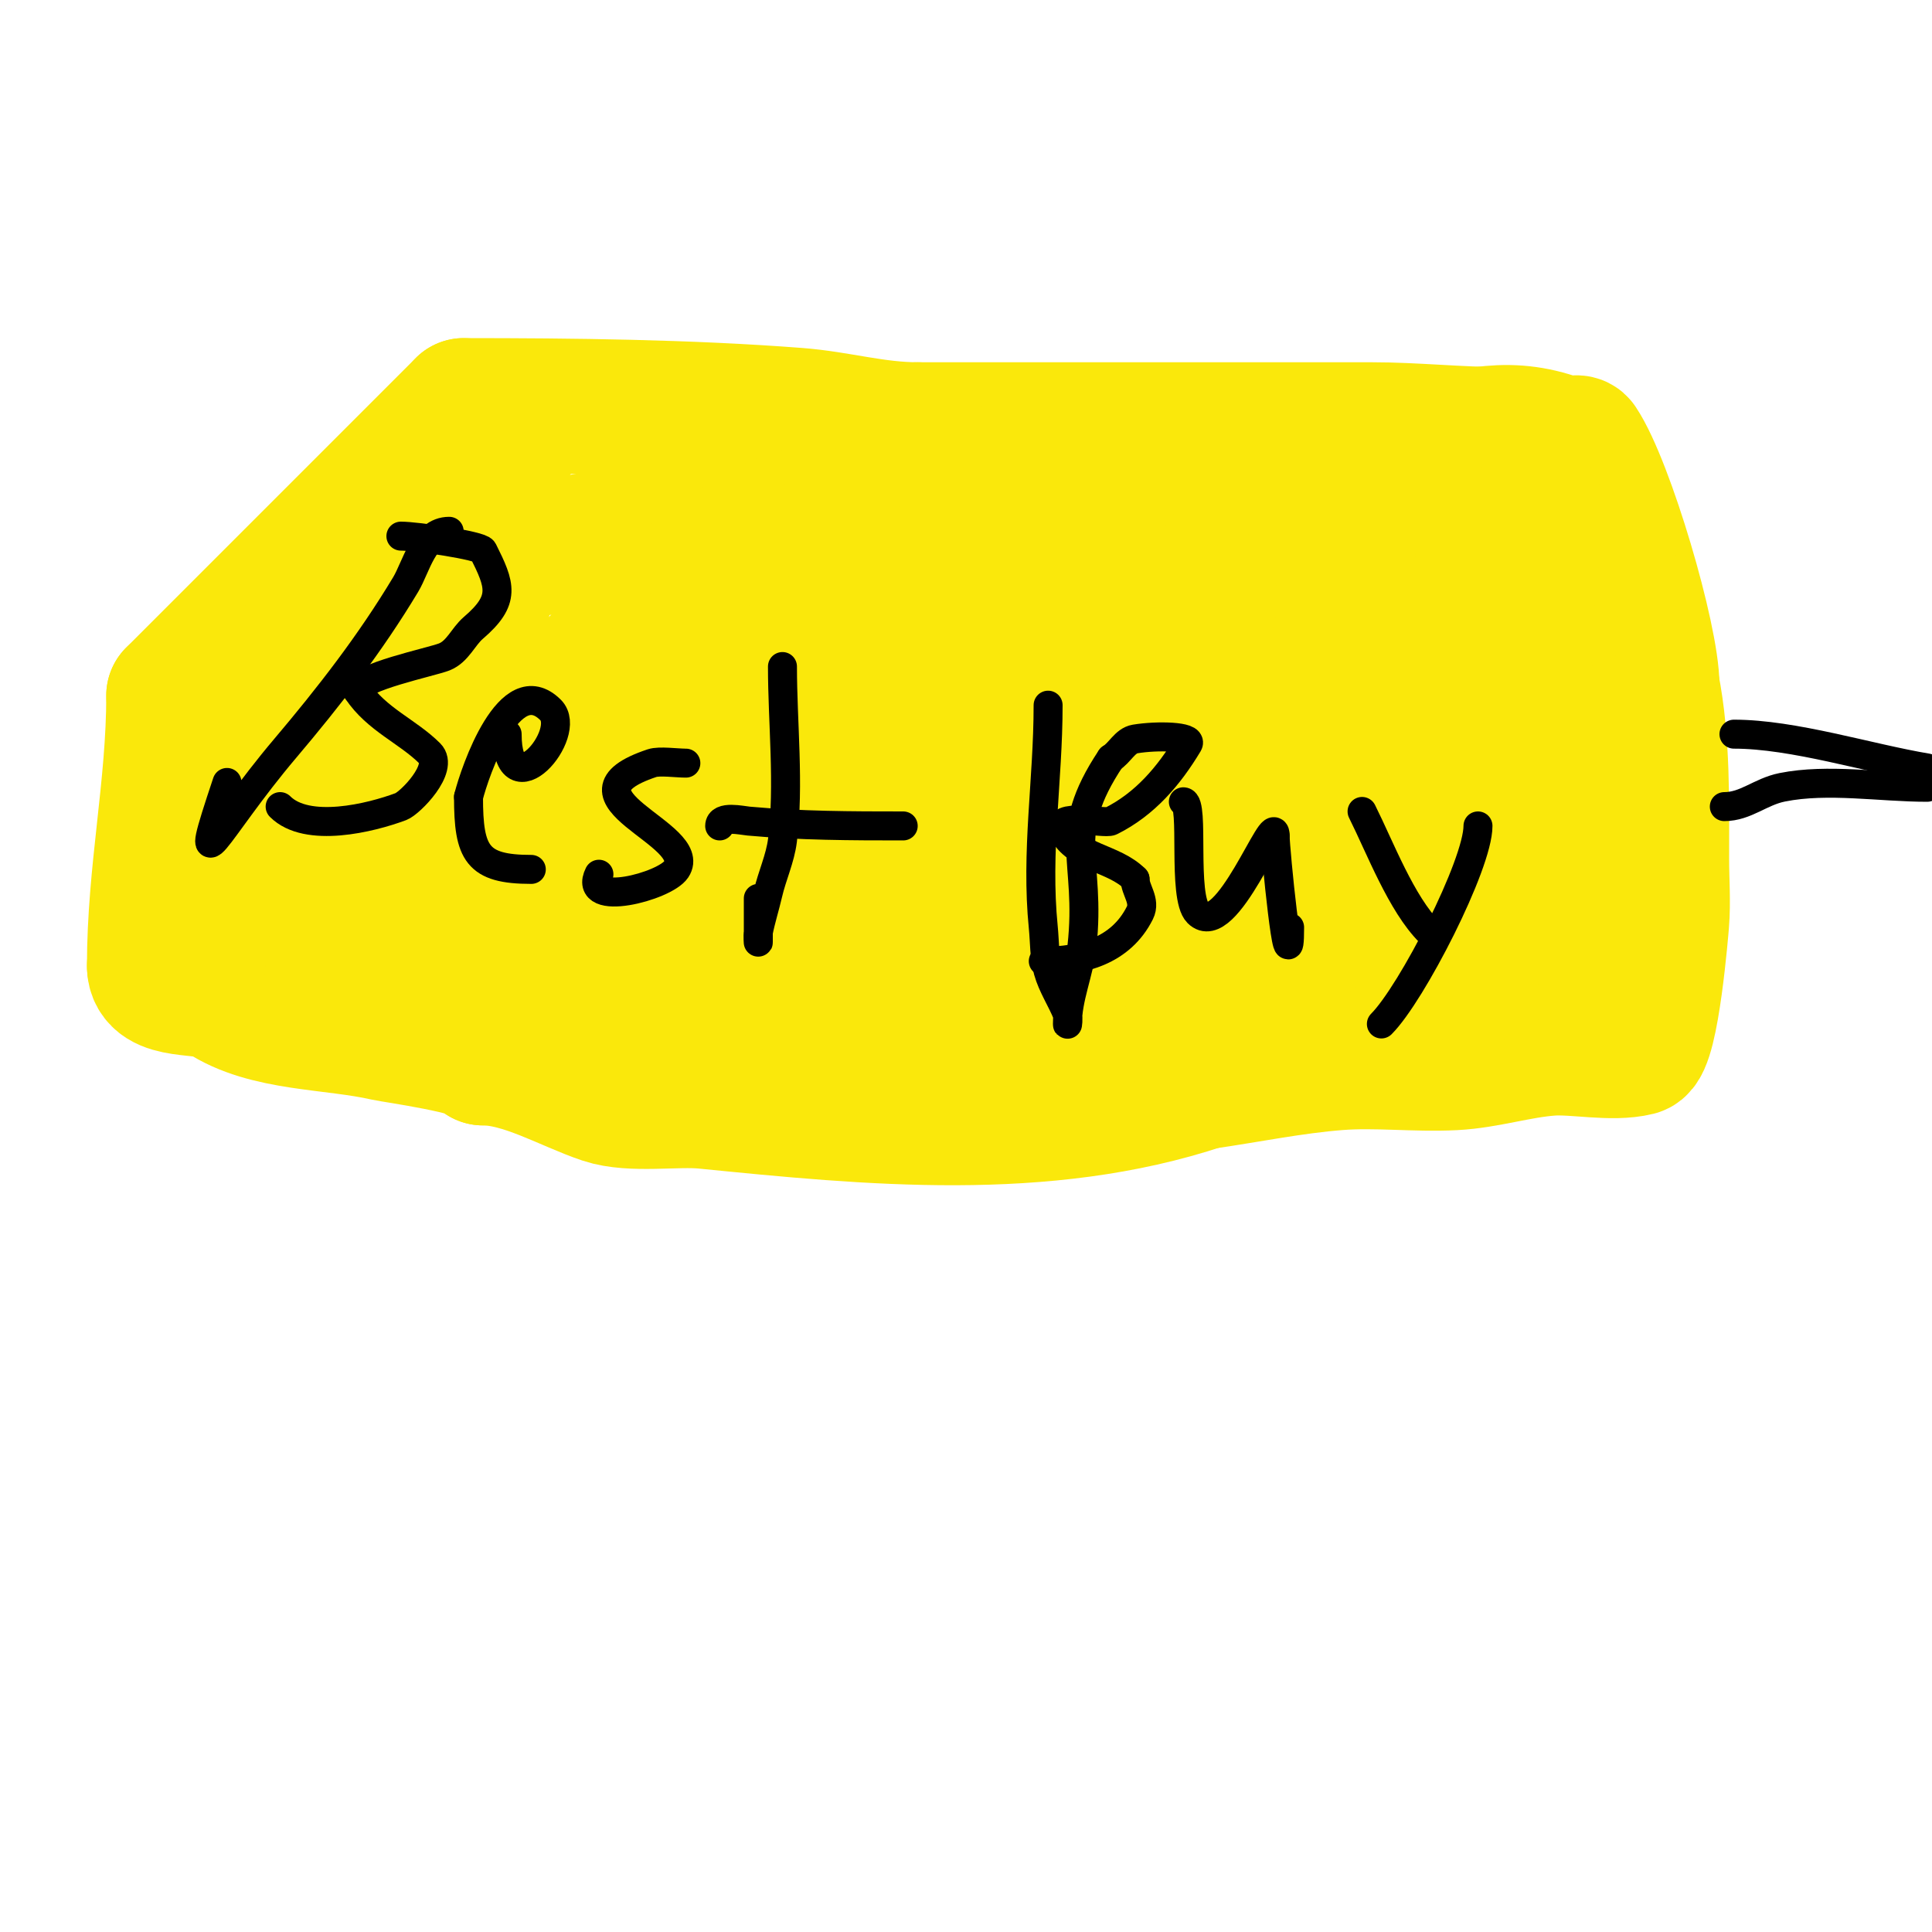 <svg viewBox='0 0 400 400' version='1.1' xmlns='http://www.w3.org/2000/svg' xmlns:xlink='http://www.w3.org/1999/xlink'><g fill='none' stroke='#fae80b' stroke-width='28' stroke-linecap='round' stroke-linejoin='round'><path d='M312,91c0,-0.471 -0.529,-1 -1,-1c-9.051,0 -18.115,-1 -27,-1c-31.333,0 -62.667,0 -94,0'/><path d='M190,89c-8.9,0 -16.311,-2.332 -25,-3c-22.561,-1.735 -46.506,-2 -69,-2'/><path d='M96,84c-20.06,20.06 -41.238,41.238 -60,60'/><path d='M36,144c0,19.192 -4,36.547 -4,56'/><path d='M32,200c0,5.938 10.549,3.699 14,6c9.215,6.143 22.838,5.424 34,8c1.164,0.269 20,2.936 20,5'/><path d='M100,219c8.376,0 17.613,5.538 25,8c5.804,1.935 14.993,0.399 21,1c34.074,3.407 70.103,6.966 103,-4'/><path d='M249,224c9.333,-1.333 18.6,-3.277 28,-4c7.976,-0.614 16.011,0.41 24,0c6.732,-0.345 13.276,-2.52 20,-3c5.213,-0.372 12.765,1.309 18,0c2.972,-0.743 4.937,-25.215 5,-26c0.346,-4.32 0,-8.667 0,-13c0,-11.557 0.29,-24.552 -2,-36'/><path d='M342,142c0,-9.777 -9.37,-41.555 -15,-50c-0.555,-0.832 -2.072,0.371 -3,0c-11.171,-4.469 -19.222,-1.945 -31,1c-25.402,6.351 -48.047,7 -74,7'/><path d='M219,100c-17.608,2.201 -35.34,3.269 -53,5c-15.179,1.488 -30.109,4.293 -45,7c-33.243,6.044 -47.15,0.584 -66,32c-3.19,5.317 -9,12.849 -9,19'/><path d='M46,163c1.755,7.018 6.017,13.06 8,20c0.313,1.096 0.144,5.572 1,6c4.047,2.023 9.048,-2.709 11,-5c6.01,-7.055 11.75,-14.363 17,-22c9.34,-13.586 19,-35.26 19,-52'/><path d='M102,110c-3.428,-6.856 -1.73,-8.54 1,-14c0.262,-0.523 4.618,-7 4,-7c-3.59,0 -2.641,6.677 -4,10c-2.089,5.107 -4.262,10.209 -7,15c-5.679,9.938 -13.545,16.124 -20,25c-3.431,4.717 -6.142,13.142 -10,17'/><path d='M66,156c0,5.69 19.78,10.991 20,11c26.885,1.144 55.427,-9.514 75,-28c2.417,-2.283 21.066,-25.623 13,-31c-7.153,-4.768 -17.816,2.544 -23,6c-17.116,11.411 -29.871,26.306 -44,41c-12.341,12.835 -14.136,11.415 -21,26c-0.846,1.798 -3.046,11.527 3,8c7.267,-4.239 14.139,-9.131 21,-14c3.481,-2.471 6.659,-5.343 10,-8c11.326,-9.009 22.667,-18 34,-27'/><path d='M154,140c9,-9.333 18.586,-18.135 27,-28c1.575,-1.846 3.716,-5.284 2,-7c-1.491,-1.491 -4.246,0.831 -6,2c-4.549,3.033 -8.717,6.603 -13,10c-17.403,13.802 -35.857,27.713 -46,48c-1.474,2.947 -4.595,11.279 -3,15c1.287,3.003 3.274,11.819 6,14c7.588,6.071 27.156,3 36,3c4.667,0 29,-1.625 29,-9'/><path d='M186,188c5.155,-10.31 -14.553,-8.342 -19,-8c-7.733,0.595 -28.701,5.225 -34,6c-10.272,1.503 -20.849,0.825 -31,3c-2.186,0.469 -3.778,2.753 -6,3c-8.075,0.897 -10.893,3.447 -18,7c-2.002,1.001 -11.427,-1.427 -9,1'/><path d='M69,200c23.676,9.47 53.561,16.777 80,13c18.693,-2.67 34.896,-11 54,-11'/><path d='M203,202c21.878,-7.293 47.766,-7.223 71,-6c10.745,0.566 21.227,1 32,1c2.667,0 8,2.667 8,0c0,-1.054 -2,-0.667 -3,-1'/><path d='M311,196c-33.172,-2.211 -66.753,-3 -100,-3c-11.005,0 -22.004,0.542 -33,1c-4.663,0.194 -9.667,-1.733 -14,0c-3.403,1.361 -2.805,10.756 3,12c6.551,1.404 13.352,1.169 20,2c17.305,2.163 31.221,-1.644 48,-5'/><path d='M235,203c12.955,0 26.208,0.401 39,2c6.399,0.8 18.406,3.198 25,1c8.227,-2.742 12.397,-11.397 18,-17c4.342,-4.342 7.934,-4.801 10,-11'/><path d='M327,178c9.236,-13.854 10.545,-41.045 7,-57c-0.742,-3.34 -3.328,-13.164 -7,-15c-1.491,-0.745 0,3.333 0,5c0,5 0,10 0,15c0,16.261 -0.348,28.823 1,45c0.739,8.871 6,20.385 6,29'/><path d='M334,200c0,9.268 -3.235,-4.304 -4,-8c-1.299,-6.279 -1.818,-12.698 -3,-19c-1.342,-7.155 -4.363,-13.906 -6,-21c-1.916,-8.302 0,-19.487 0,-28c0,-5.542 -0.116,-9.693 -1,-15c-0.113,-0.677 -2,-7.846 -2,-4'/><path d='M318,105c-1.093,8.741 -1.365,23.043 -4,32c-7.144,24.288 -26,41.937 -26,69c0,0.471 0.667,-0.667 1,-1c1.667,-1.667 3.563,-3.132 5,-5c1.917,-2.493 3.321,-5.341 5,-8c8.224,-13.021 13.947,-26.14 18,-41'/><path d='M317,151c0,-13.81 -4.312,-26.721 -23,-18c-11.079,5.17 -38.913,30.448 -50,39c-5.812,4.484 -11.614,9.013 -17,14c-4.012,3.714 -13.866,9.134 -10,13c1.935,1.935 3.914,-2.933 4,-3c2.121,-1.65 4.813,-2.438 7,-4c4.829,-3.45 9.639,-6.975 14,-11c11.376,-10.501 21.703,-23.416 32,-35c0.634,-0.714 12,-12.594 12,-14c0,-1.667 -3.434,-0.57 -5,0c-2.526,0.918 -4.991,2.215 -7,4c-4.056,3.605 -7.791,7.624 -11,12c-4.158,5.67 -7.333,12 -11,18'/><path d='M252,166c-2,5.667 -4.635,11.148 -6,17c-4.446,19.053 -0.655,30.233 19,16c18.453,-13.362 36.576,-37.975 43,-60c0.207,-0.71 2.705,-13.589 2,-15c-0.745,-1.491 -3.754,-1.107 -5,0c-2.491,2.215 -4.151,5.226 -6,8c-4.895,7.342 -8.256,15.545 -13,23c-2.885,4.533 -4.377,14.508 -1,1c1.079,-4.314 2,-8.667 3,-13'/><path d='M288,143c1.333,-3 2.455,-6.103 4,-9c0.893,-1.674 8.388,-10.166 1,-7c-1.37,0.587 -2.983,0.91 -4,2c-10.63,11.39 -11.808,17.073 -20,31c-3.189,5.421 -7.187,10.375 -10,16c-1.217,2.434 -11.217,25.434 -10,23c11.476,-22.952 24.895,-47.14 40,-68c5.443,-7.517 25.803,-23.974 3,-21c-4.41,0.575 -8.667,2 -13,3'/><path d='M279,113c-26.564,10.822 -40.651,19.047 -65,35c-1.02,0.669 -1.719,3.921 -1,5c2.4,3.601 12.704,-0.016 15,-1c13.888,-5.952 29.345,-14.288 41,-24c2.361,-1.967 3.944,-4.716 6,-7c1.261,-1.402 5.333,-2.667 4,-4c-2.976,-2.976 -20.346,8.897 -22,10c-19.886,13.257 -37.108,27.108 -54,44c-0.893,0.893 -14,11.448 -14,17'/><path d='M189,188c19.012,-11.407 35.708,-24.581 50,-42c1.945,-2.37 13.654,-18.692 11,-24c-2.101,-4.202 -15.063,0.732 -23,3c-14.106,4.03 -27.958,9.282 -41,16c-3.05,1.571 -17.541,10.073 -21,13c-1.835,1.553 -6.28,5.24 -4,6c1.581,0.527 3.524,0.773 5,0c15.637,-8.191 36.484,-19.762 51,-29c2.989,-1.902 5.396,-4.597 8,-7c2.107,-1.945 7.867,-7 5,-7'/><path d='M230,117c-20.46,0 -56.22,20.272 -67,25c-10.147,4.45 -11.996,6.304 -21,16c-0.454,0.489 -0.651,2.145 0,2c16.305,-3.623 37.044,-16.66 50,-26c8.657,-6.241 16.778,-13.196 25,-20c3.8,-3.145 8.314,-8.343 7,-9c-6.126,-3.063 -15.878,2.9 -21,6c-22.541,13.643 -42.467,25.467 -61,44c-6.606,6.606 -22.601,20.52 -5,17'/><path d='M137,172c12.461,-5.192 25.581,-8.71 38,-14c9.6,-4.089 18.793,-9.089 28,-14c0.832,-0.444 2,-2.943 2,-2c0,3.172 -18.453,13.635 -22,16c-0.877,0.585 2.037,-0.572 3,-1c2.197,-0.976 8.87,-1.87 11,-4c1.434,-1.434 -4.094,0.307 -6,1c-1.529,0.556 -12,5.528 -12,7'/><path d='M179,161c0.527,0.527 1.255,1 2,1'/></g>
<g fill='none' stroke='#000000' stroke-width='6' stroke-linecap='round' stroke-linejoin='round'><path d='M359,152c12.321,0 27.918,4.986 40,7'/><path d='M399,163c-9.706,0 -20.547,-1.891 -30,0c-4.557,0.911 -7.553,4 -12,4'/><path d='M93,110c-5.283,0 -6.835,7.391 -9,11c-7.352,12.254 -15.849,23.185 -25,34c-14.553,17.199 -19.77,30.31 -12,7'/><path d='M83,111c3.239,0 16.475,1.95 17,3c3.592,7.183 4.785,10.185 -2,16c-2.108,1.807 -3.232,4.893 -6,6c-2.683,1.073 -18,4.196 -18,7'/><path d='M74,143c3.983,5.975 10.423,8.423 15,13c3.045,3.045 -4.107,10.29 -6,11c-6.229,2.336 -19.417,5.583 -25,0'/><path d='M105,152c0,15.999 13.791,-0.209 9,-5c-8.472,-8.472 -15.711,12.844 -17,18'/><path d='M97,165c0,11.689 1.75,15 13,15'/><path d='M142,158c-1.9,0 -5.469,-0.51 -7,0c-20.939,6.98 9.902,14.647 5,22c-2.393,3.589 -19.468,7.936 -16,1'/><path d='M162,138c0,11.566 1.438,24.493 0,36c-0.471,3.771 -2.145,7.297 -3,11c-0.618,2.678 -1.461,5.305 -2,8c-0.131,0.654 0,2.667 0,2c0,-3 0,-6 0,-9'/><path d='M149,171c0,-2.189 4.533,-1.133 6,-1c10.672,0.97 21.233,1 32,1'/><path d='M217,146c0,15.649 -2.572,30.278 -1,46c0.3,3.003 0.192,6.092 1,9c0.879,3.163 2.781,5.952 4,9c0.248,0.619 0,2.667 0,2c0,-5.408 2.402,-10.615 3,-16c2.044,-18.392 -4.705,-22.943 6,-39'/><path d='M230,157c1.83,-1.098 2.895,-3.649 5,-4c4.682,-0.78 11.925,-0.542 11,1c-3.999,6.665 -8.963,12.481 -16,16c-1.317,0.658 -11.959,-1.917 -10,2c2.843,5.686 10.53,5.53 15,10'/><path d='M235,182c0,2.266 2.259,4.481 1,7c-3.965,7.929 -12.073,10 -20,10'/><path d='M245,166c2.364,0 -0.297,19.703 3,23c5.941,5.941 16,-21.871 16,-16'/><path d='M264,173c0,2.805 3,32.857 3,19'/><path d='M282,168c3.758,7.515 8.127,19.127 14,25'/><path d='M306,171c0,7.989 -13.715,34.715 -20,41'/></g>
</svg>